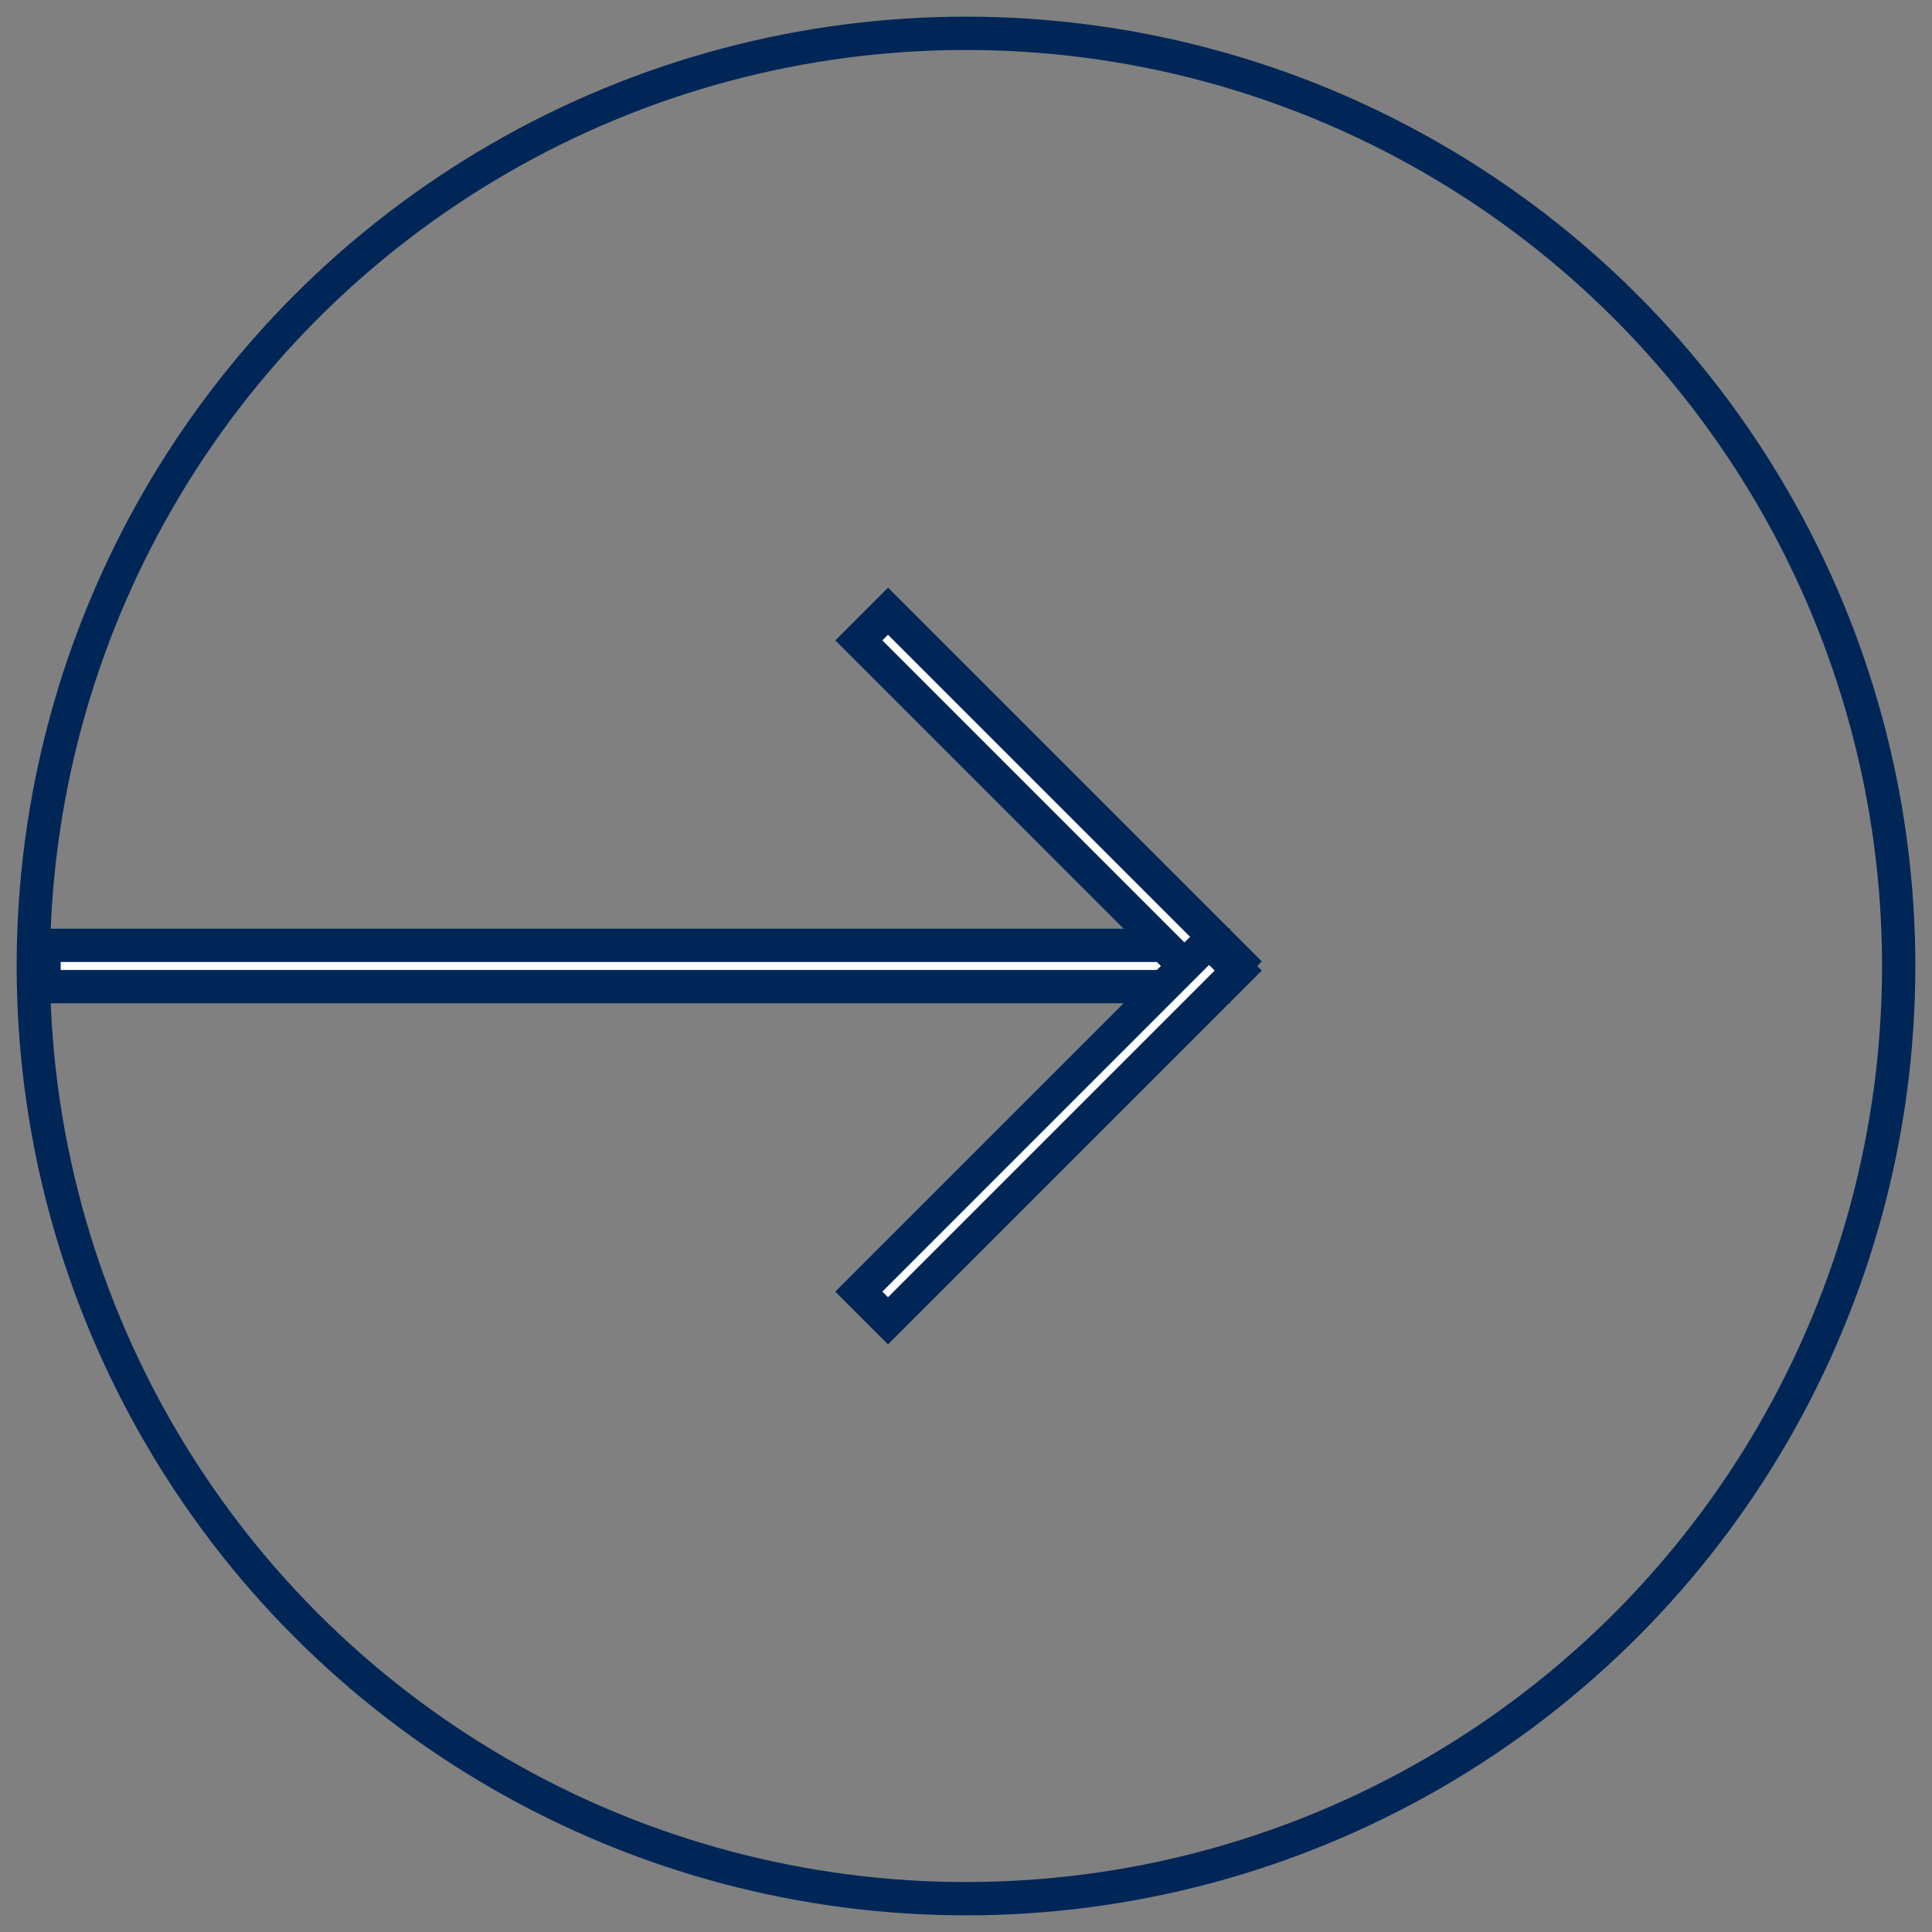 <?xml version="1.0" encoding="UTF-8"?>
<svg width="50px" height="50px" viewBox="0 0 58 58" version="1.1" xmlns="http://www.w3.org/2000/svg" xmlns:xlink="http://www.w3.org/1999/xlink">
    <rect x="0" y="0" width="58" height="58" fill="#808080" stroke="none"/>
    <title>flecha der</title>
    <g id="DESKTOP" stroke="#002657" stroke-width="1" fill="none" fill-rule="evenodd">
        <g id="home_mallorca" transform="translate(-1543, -526)">
            <g id="flecha-der" transform="translate(1543.5, 526.5)">
                <g id="ARROW-White" transform="translate(0.822, 17.848)" fill="#FFFFFF">
                    <polygon id="Rectangle-7" points="0 10.032 35.113 10.032 35.113 11.271 0 11.271"></polygon>
                    <polygon id="Rectangle-8" transform="translate(30.156, 5.695) rotate(45) translate(-30.156, -5.695) " points="22.722 5.076 37.591 5.076 37.591 6.315 22.722 6.315"></polygon>
                    <polygon id="Rectangle-8-Copy" transform="translate(30.156, 15.608) rotate(135) translate(-30.156, -15.608) " points="22.722 14.989 37.591 14.989 37.591 16.228 22.722 16.228"></polygon>
                </g>
                <circle id="Oval" stroke="#002657" cx="28.5" cy="28.5" r="28"></circle>
            </g>
        </g>
    </g>
</svg>